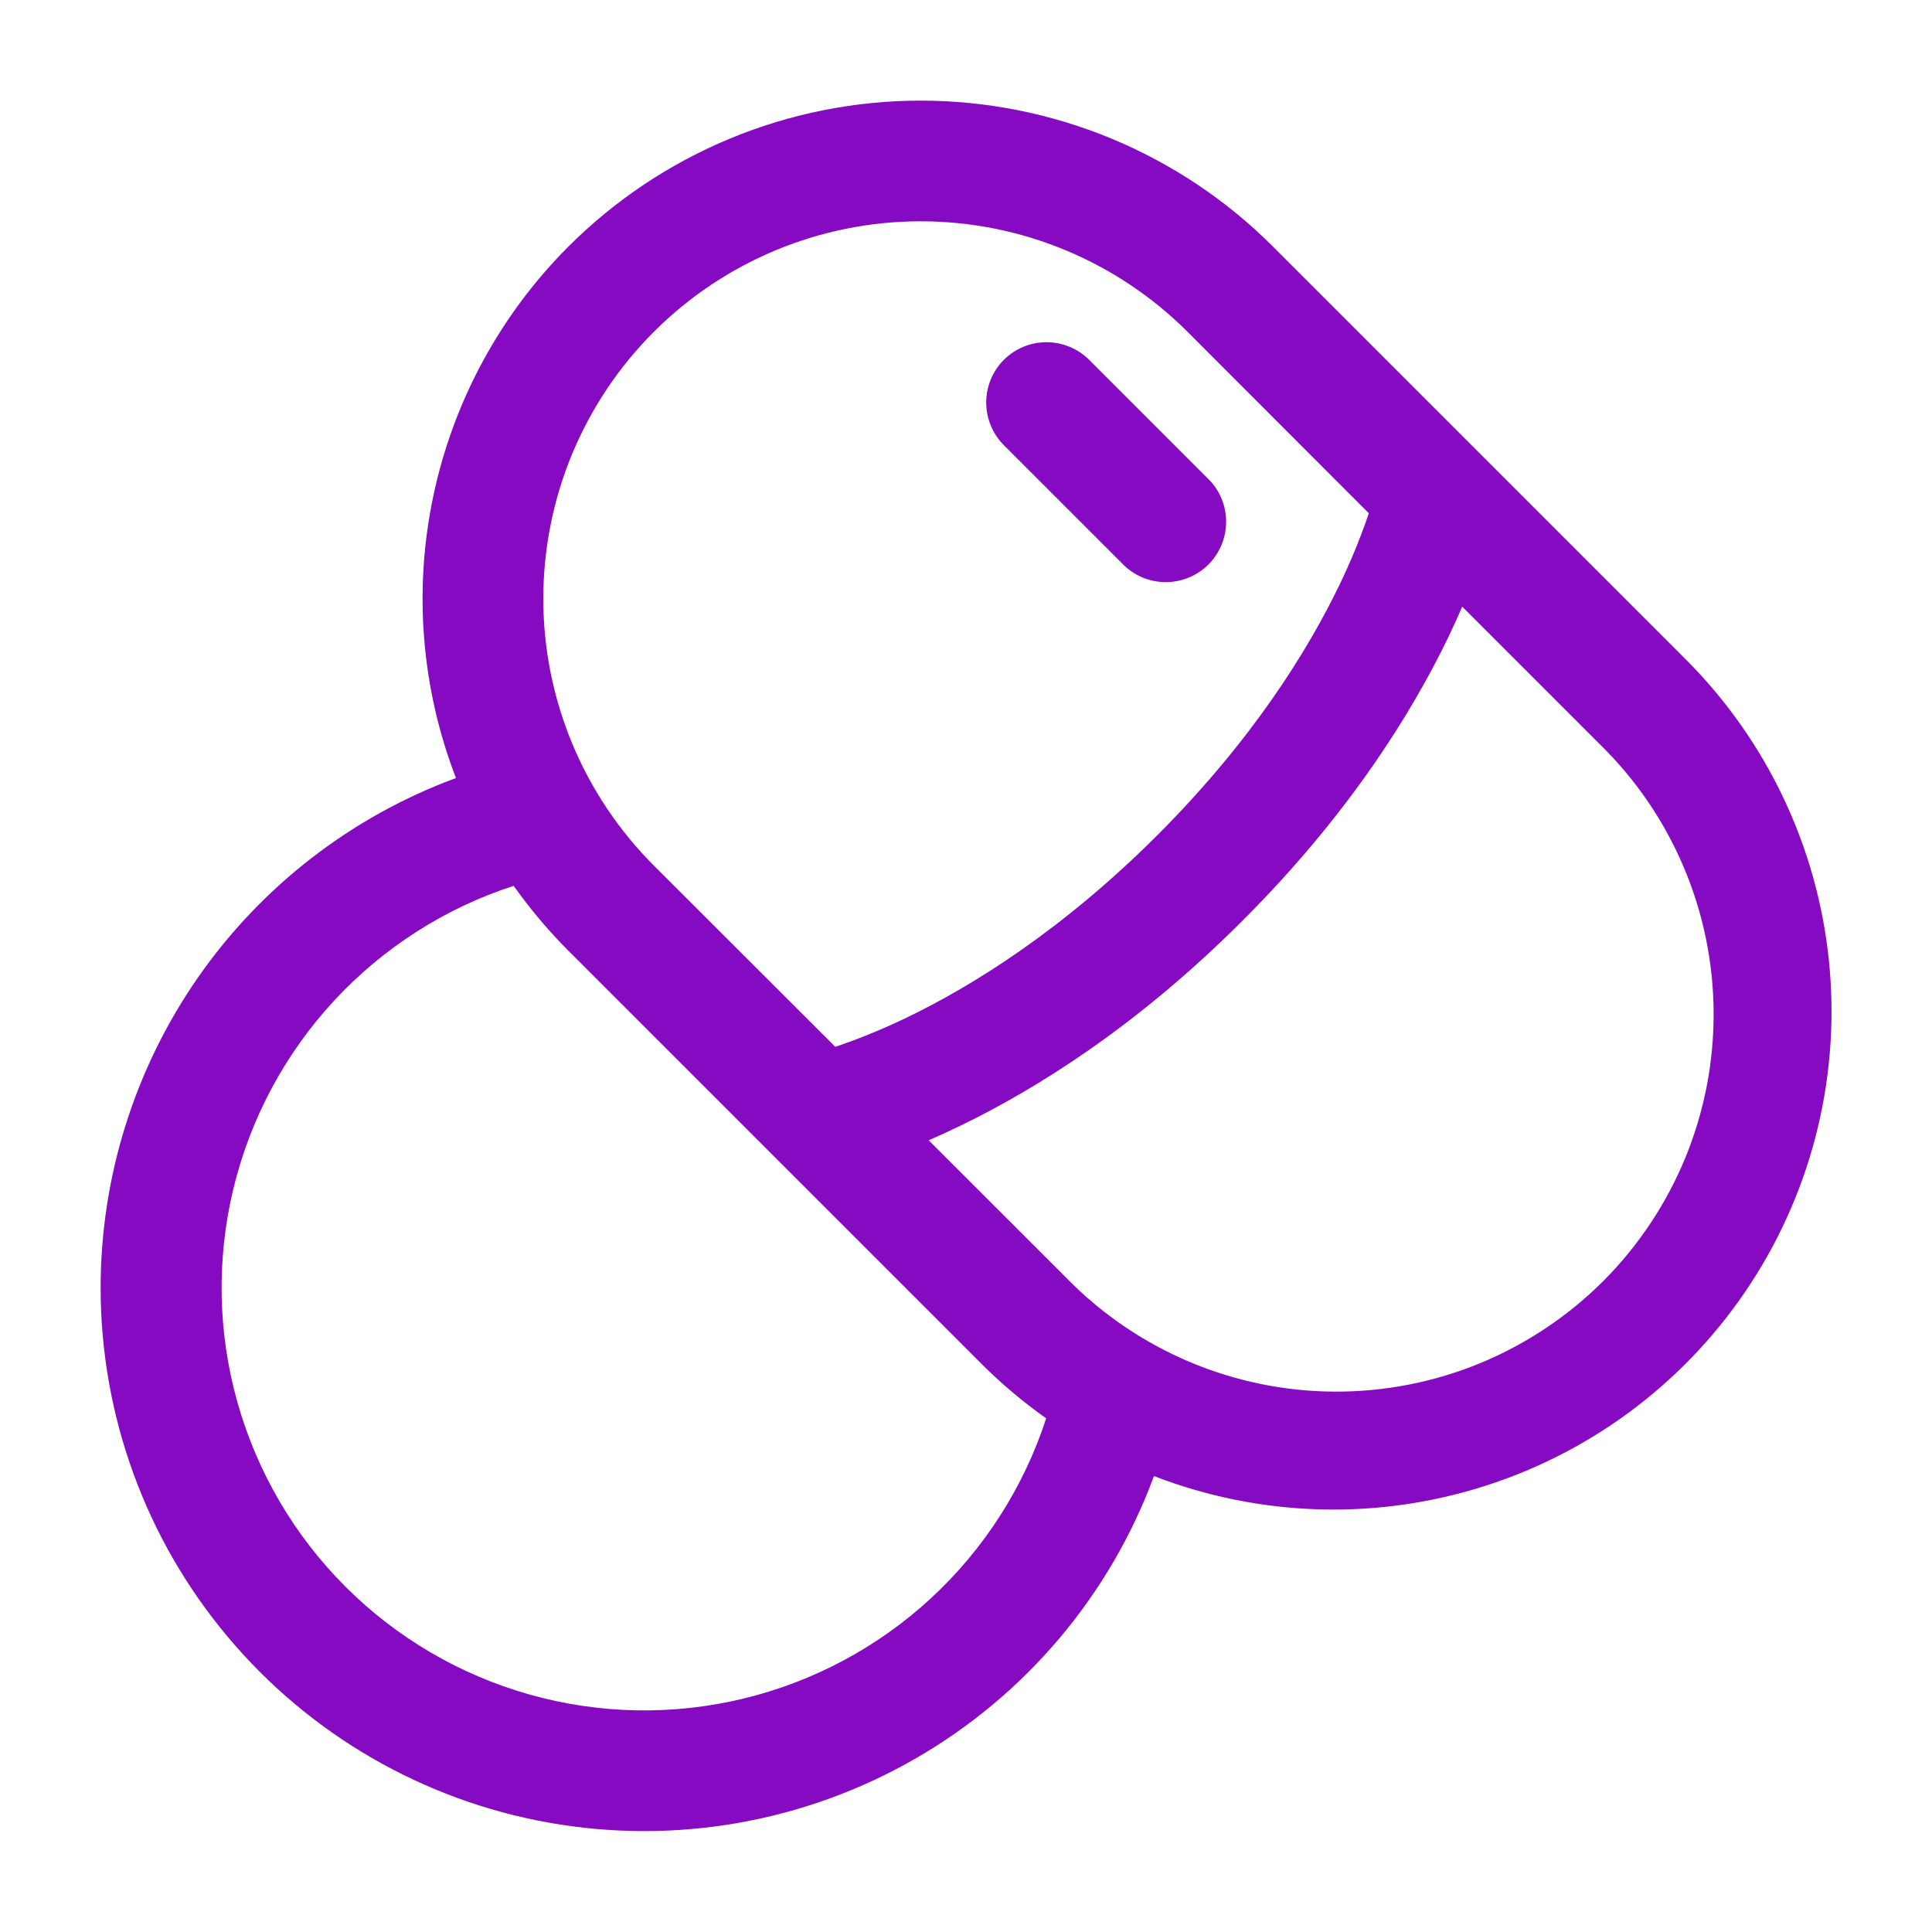 <svg xmlns="http://www.w3.org/2000/svg" width="24" height="24" viewBox="0 0 24 24" fill="none"><path d="M12.47 4.47C12.611 4.33 12.801 4.251 13 4.251C13.199 4.251 13.389 4.33 13.53 4.47L15.03 5.97C15.163 6.112 15.235 6.3 15.231 6.495C15.228 6.689 15.149 6.874 15.012 7.012C14.874 7.149 14.689 7.228 14.495 7.231C14.3 7.235 14.112 7.162 13.97 7.03L12.47 5.53C12.33 5.389 12.251 5.199 12.251 5C12.251 4.801 12.33 4.611 12.47 4.47Z" fill="#860AC2"></path><path fill-rule="evenodd" clip-rule="evenodd" d="M7.062 3.062C7.637 2.487 8.319 2.032 9.069 1.721C9.82 1.41 10.624 1.25 11.437 1.25C12.249 1.25 13.054 1.41 13.805 1.721C14.555 2.032 15.238 2.487 15.812 3.062L20.938 8.188C21.942 9.191 22.57 10.508 22.718 11.919C22.866 13.331 22.525 14.75 21.751 15.939C20.977 17.129 19.818 18.016 18.468 18.452C17.118 18.889 15.659 18.848 14.335 18.336C13.786 19.822 12.732 21.067 11.357 21.854C9.982 22.641 8.375 22.92 6.815 22.641C5.256 22.363 3.844 21.545 2.827 20.331C1.809 19.117 1.251 17.584 1.25 16C1.25 14.619 1.673 13.272 2.462 12.139C3.251 11.007 4.369 10.143 5.664 9.665C5.233 8.547 5.135 7.328 5.384 6.156C5.632 4.984 6.215 3.909 7.062 3.062ZM14.752 4.122C13.873 3.243 12.68 2.749 11.437 2.749C10.194 2.749 9.001 3.243 8.122 4.122C7.243 5.001 6.749 6.194 6.749 7.437C6.749 8.68 7.243 9.873 8.122 10.752L10.376 13.004C10.592 12.932 10.896 12.817 11.266 12.64C12.071 12.251 13.187 11.564 14.376 10.376C15.564 9.188 16.251 8.071 16.639 7.266C16.779 6.977 16.901 6.68 17.004 6.376L14.752 4.122ZM18.164 7.536C18.113 7.656 18.054 7.783 17.991 7.916C17.536 8.86 16.754 10.118 15.436 11.436C14.118 12.755 12.859 13.536 11.916 13.991C11.783 14.055 11.656 14.113 11.536 14.165L13.249 15.877C13.682 16.32 14.199 16.673 14.77 16.915C15.341 17.157 15.954 17.284 16.574 17.287C17.194 17.291 17.808 17.171 18.382 16.936C18.955 16.7 19.476 16.353 19.915 15.915C20.353 15.476 20.7 14.955 20.936 14.382C21.171 13.808 21.291 13.194 21.287 12.574C21.284 11.954 21.157 11.341 20.915 10.77C20.673 10.199 20.32 9.682 19.877 9.249L18.164 7.536ZM6.381 11.004C5.527 11.281 4.758 11.774 4.148 12.433C3.538 13.093 3.108 13.898 2.898 14.771C2.688 15.645 2.706 16.558 2.95 17.422C3.194 18.287 3.655 19.074 4.29 19.709C4.926 20.345 5.713 20.806 6.578 21.05C7.442 21.294 8.355 21.312 9.229 21.102C10.102 20.892 10.907 20.462 11.567 19.852C12.226 19.242 12.719 18.473 12.996 17.619C12.708 17.415 12.438 17.188 12.188 16.938L7.062 11.812C6.813 11.562 6.585 11.292 6.381 11.004Z" fill="#860AC2"></path></svg>